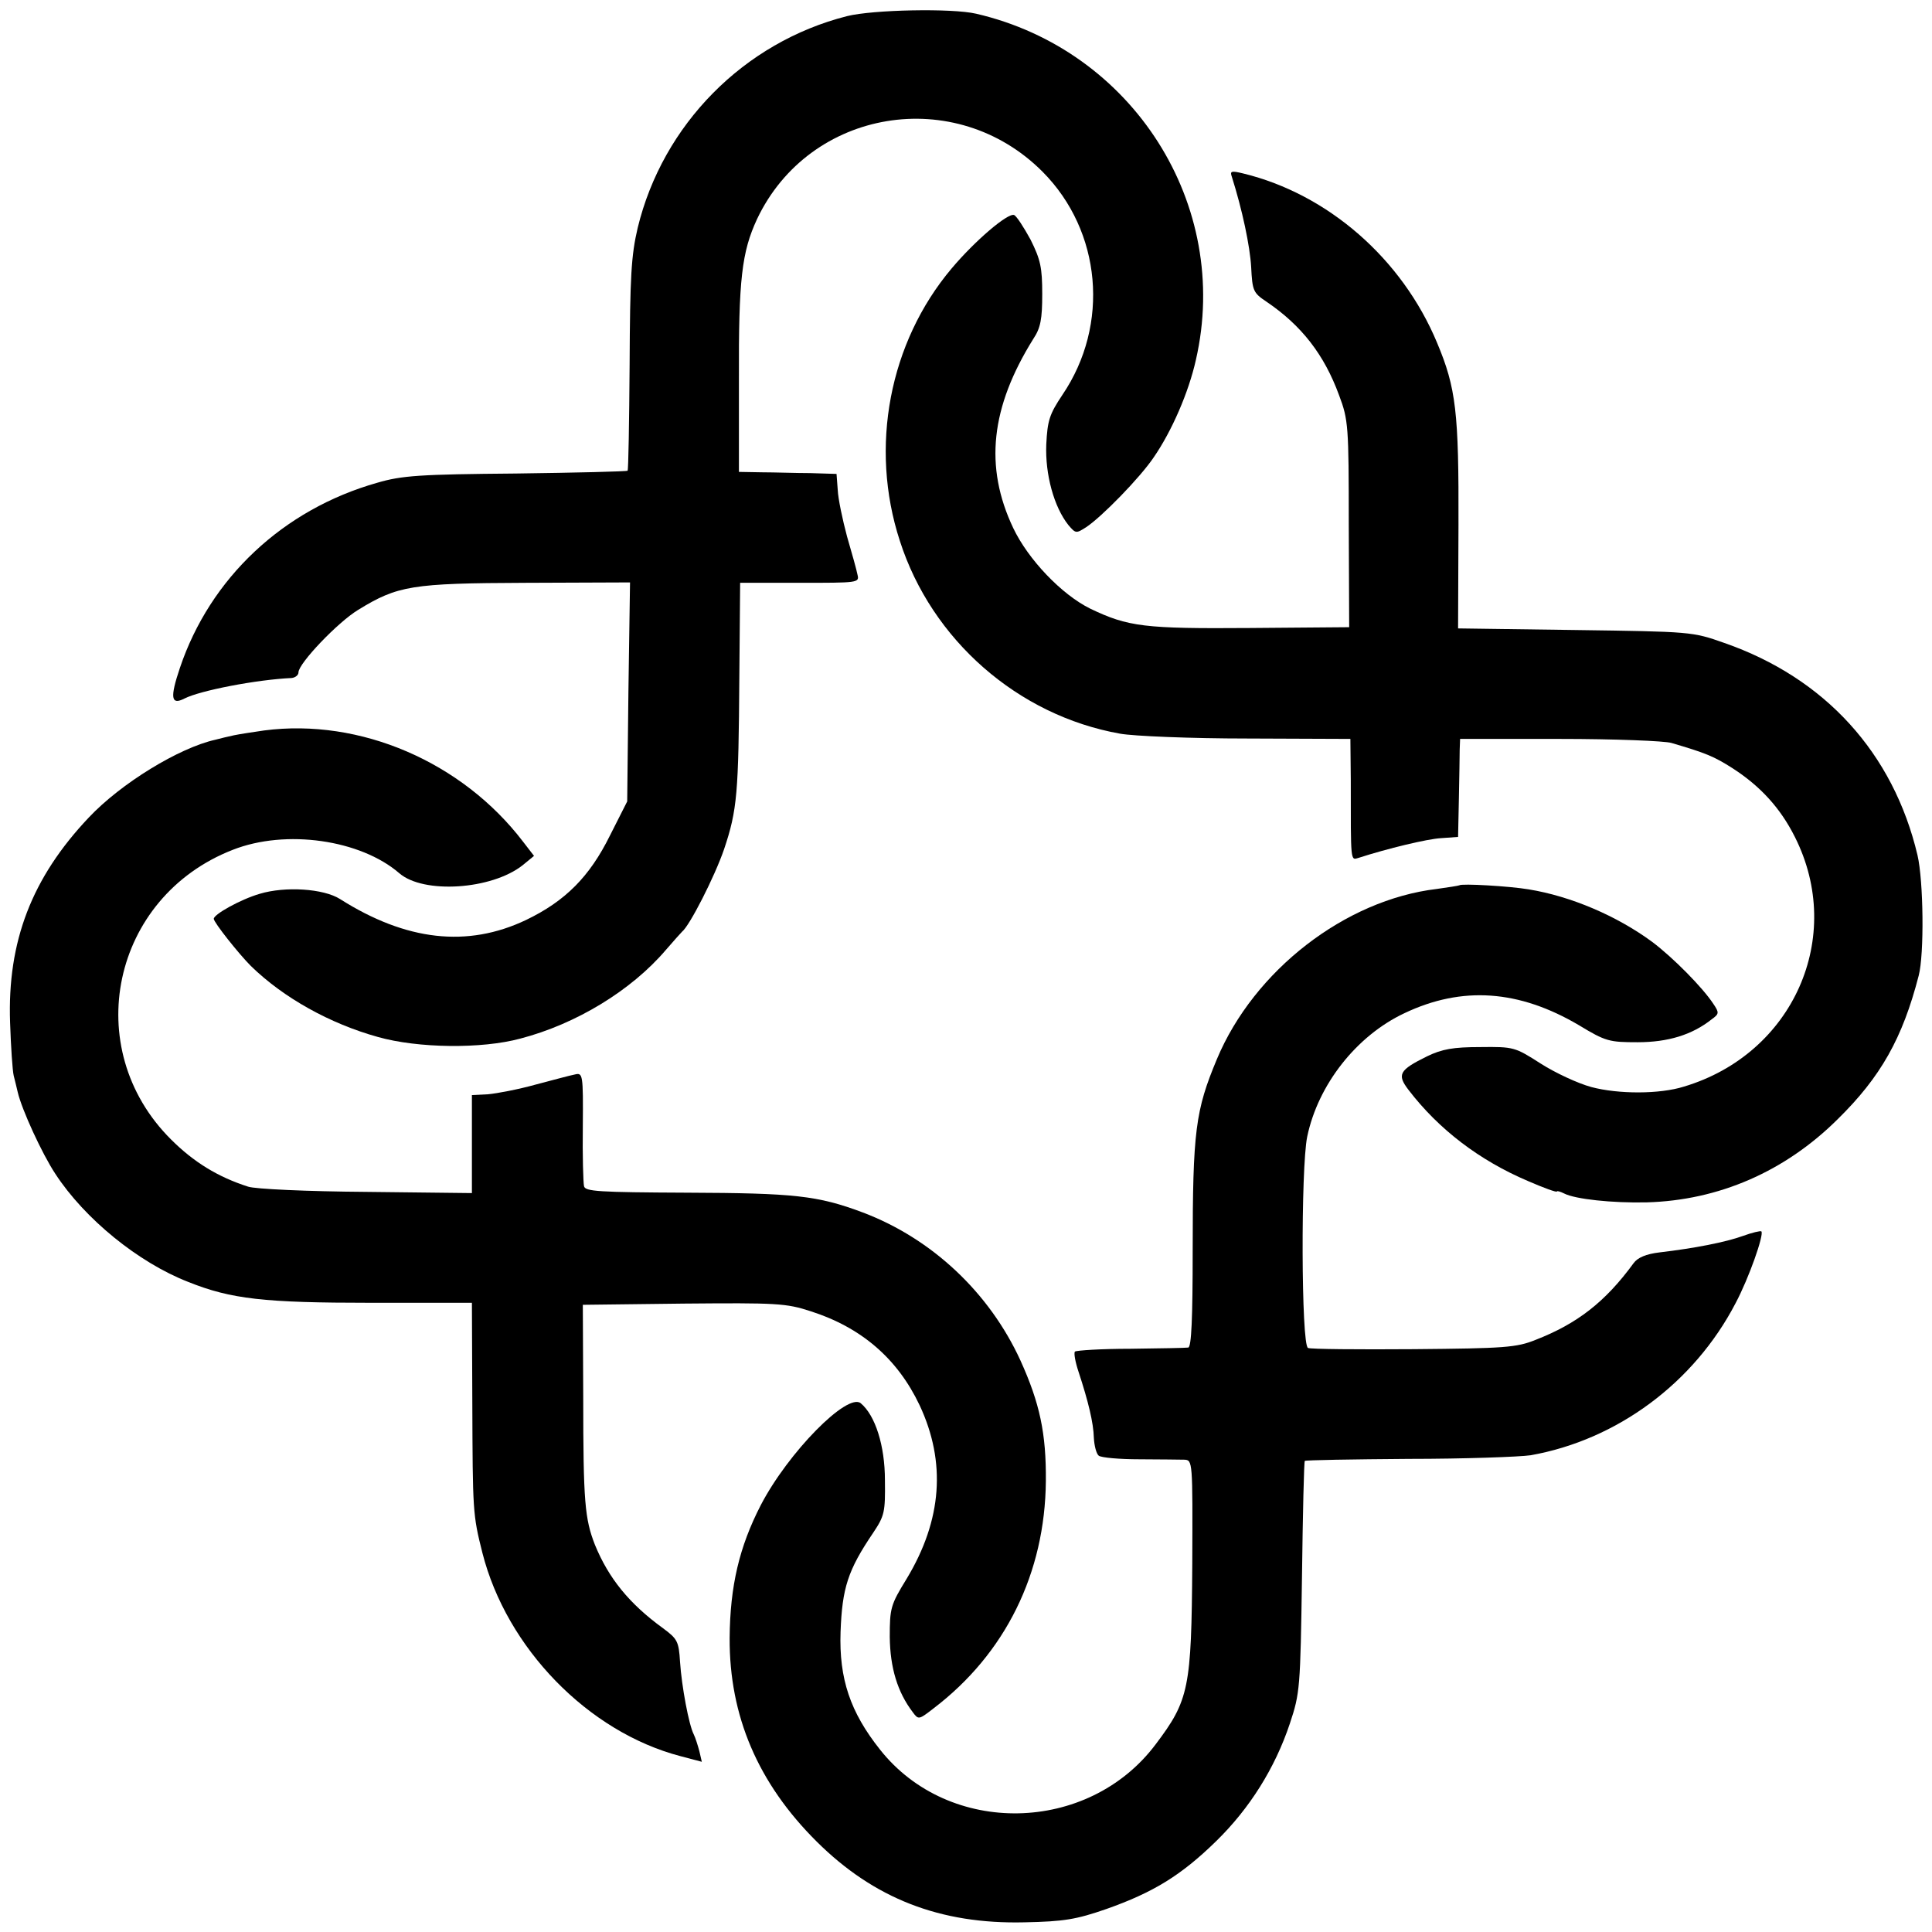 <?xml version="1.0" standalone="no"?>
<!DOCTYPE svg PUBLIC "-//W3C//DTD SVG 20010904//EN"
 "http://www.w3.org/TR/2001/REC-SVG-20010904/DTD/svg10.dtd">
<svg version="1.0" xmlns="http://www.w3.org/2000/svg"
 width="479pt" height="479pt" viewBox="0 0 479 479"
 preserveAspectRatio="xMidYMid meet">
<g transform="translate(0,479) scale(0.1,-0.1)"
fill="#000000" stroke="none">
<path d="M2100 4750 c-256 -65 -457 -269 -519 -525 -16 -68 -19 -120 -20 -339
-1 -143 -3 -261 -5 -263 -2 -2 -126 -5 -277 -7 -238 -2 -283 -5 -344 -23 -233
-66 -414 -236 -489 -459 -25 -74 -22 -93 11 -76 39 20 179 47 266 51 9 1 17 7
17 14 0 22 97 124 148 155 98 60 132 66 415 67 l259 1 -4 -271 -3 -272 -43
-85 c-50 -101 -110 -162 -208 -209 -145 -69 -297 -52 -461 52 -41 26 -136 32
-199 13 -48 -14 -114 -51 -114 -62 0 -9 62 -87 92 -117 81 -79 196 -143 315
-176 99 -28 257 -30 353 -4 138 36 275 119 361 220 19 22 37 42 40 45 19 15
81 137 104 204 33 98 36 139 38 426 l2 235 148 0 c144 0 148 0 143 20 -2 11
-14 54 -26 95 -11 41 -22 93 -23 115 l-3 40 -65 2 c-35 0 -89 2 -120 2 l-57 1
0 228 c-1 250 7 317 45 399 130 274 492 334 708 117 146 -147 167 -379 49
-553 -32 -48 -37 -63 -40 -123 -3 -74 19 -155 55 -200 18 -21 19 -21 44 -5 38
25 134 123 168 174 44 64 86 160 104 241 88 384 -156 768 -545 858 -60 14
-256 10 -320 -6z"/>
<path d="M3054 4352 c26 -82 45 -172 48 -224 3 -59 5 -64 38 -86 87 -59 143
-131 180 -232 23 -61 24 -76 24 -320 l1 -255 -246 -2 c-262 -2 -302 3 -396 48
-71 35 -154 122 -191 200 -72 152 -56 299 50 469 18 27 22 49 22 111 0 65 -4
85 -29 135 -17 31 -35 59 -41 61 -16 5 -97 -64 -155 -133 -154 -183 -204 -442
-128 -675 79 -246 293 -433 546 -478 33 -6 175 -12 316 -12 l255 -1 1 -102 c0
-205 -1 -199 19 -193 71 23 170 47 205 49 l42 3 2 95 c1 52 2 107 2 121 l1 27
247 0 c136 0 261 -5 277 -10 85 -25 105 -33 152 -63 68 -44 118 -98 154 -170
125 -248 -4 -538 -275 -619 -60 -19 -163 -19 -230 -1 -33 9 -89 35 -125 58
-64 41 -67 42 -150 41 -67 0 -95 -5 -132 -23 -69 -34 -75 -45 -46 -83 75 -98
176 -175 296 -226 39 -17 72 -29 72 -26 0 2 8 0 18 -5 27 -14 119 -24 205 -22
178 5 342 76 473 206 107 105 161 201 201 356 14 53 12 235 -3 299 -60 253
-229 439 -479 526 -79 28 -83 28 -370 32 l-290 4 1 256 c1 280 -6 340 -53 452
-87 209 -271 369 -481 420 -29 7 -33 6 -28 -8z"/>
<path d="M655 2979 c-27 -4 -61 -9 -75 -12 -14 -3 -35 -8 -46 -11 -90 -20
-234 -108 -314 -193 -141 -149 -202 -307 -195 -508 2 -60 6 -120 9 -132 3 -13
8 -31 10 -41 10 -43 60 -152 93 -202 73 -112 206 -220 329 -268 107 -43 189
-52 454 -52 l250 0 1 -247 c1 -270 1 -278 25 -373 60 -236 262 -444 491 -504
l53 -14 -6 26 c-4 15 -10 34 -14 42 -12 23 -30 119 -34 180 -3 51 -7 57 -42
83 -84 61 -135 124 -169 207 -25 64 -29 106 -29 365 l-1 230 250 3 c230 2 254
1 315 -19 125 -40 215 -117 270 -233 66 -141 56 -284 -32 -430 -40 -65 -42
-73 -42 -145 1 -76 19 -136 57 -186 14 -19 15 -19 51 9 179 136 277 336 279
564 1 118 -15 193 -63 299 -77 168 -219 302 -391 367 -112 42 -170 48 -436 49
-219 1 -252 3 -255 16 -2 9 -4 76 -3 149 1 129 0 133 -20 128 -11 -2 -55 -14
-97 -25 -43 -12 -96 -22 -118 -24 l-40 -2 0 -121 0 -122 -262 3 c-145 1 -276
7 -293 13 -75 24 -135 61 -191 117 -227 226 -147 601 153 718 132 52 317 25
413 -58 60 -52 229 -41 306 20 l28 23 -27 35 c-151 198 -404 307 -642 276z"/>
<path d="M3618 2595 c-2 -1 -27 -5 -56 -9 -227 -27 -453 -202 -545 -422 -53
-127 -60 -177 -60 -476 0 -165 -3 -238 -11 -239 -6 -1 -70 -2 -143 -3 -72 0
-134 -4 -138 -7 -3 -4 1 -26 9 -50 24 -73 37 -126 38 -164 1 -19 6 -39 12 -44
6 -5 52 -9 101 -9 50 0 100 -1 111 -1 21 -1 21 -2 20 -258 -2 -309 -8 -338
-91 -448 -167 -222 -512 -229 -683 -13 -74 93 -102 176 -98 292 4 109 18 153
81 246 28 42 30 51 29 130 0 86 -24 161 -60 191 -33 27 -180 -122 -248 -253
-53 -103 -76 -200 -77 -329 -1 -193 70 -360 216 -505 142 -141 306 -205 515
-200 98 2 128 7 203 33 116 41 185 83 272 168 83 81 146 181 183 292 25 75 26
88 30 363 2 157 5 287 7 288 2 2 117 4 257 5 139 0 276 5 303 9 214 38 405
179 508 377 33 62 71 170 64 178 -2 2 -23 -3 -45 -11 -44 -16 -122 -31 -207
-41 -34 -4 -55 -13 -65 -27 -70 -96 -140 -150 -243 -190 -47 -19 -77 -21 -302
-23 -137 -1 -256 0 -262 3 -17 6 -18 447 -2 524 27 129 122 250 241 306 143
68 284 58 433 -30 66 -40 75 -42 145 -42 75 0 135 18 184 57 18 13 19 16 4 38
-26 40 -100 115 -152 154 -87 64 -201 113 -306 130 -47 8 -167 15 -172 10z"/>
</g>
</svg>
